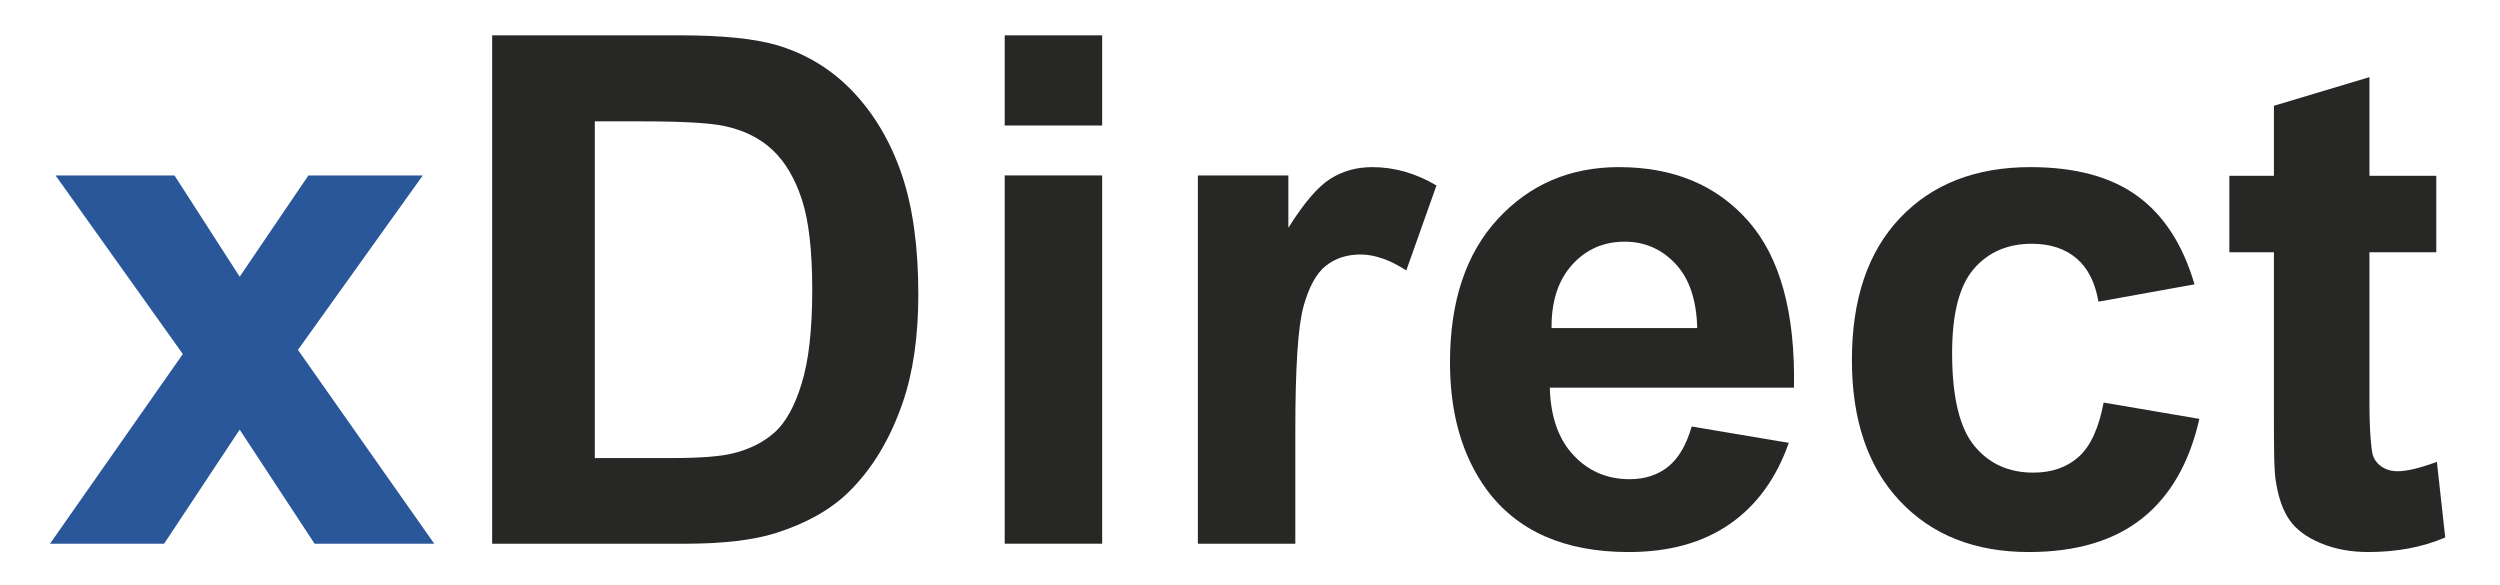 <?xml version="1.0" encoding="utf-8"?>
<!-- Generator: Adobe Illustrator 16.0.3, SVG Export Plug-In . SVG Version: 6.00 Build 0)  -->
<!DOCTYPE svg PUBLIC "-//W3C//DTD SVG 1.1//EN" "http://www.w3.org/Graphics/SVG/1.1/DTD/svg11.dtd">
<svg version="1.1" id="Шар_1" xmlns="http://www.w3.org/2000/svg" xmlns:xlink="http://www.w3.org/1999/xlink" x="0px" y="0px"
	 width="166.667px" height="39px" viewBox="0 0 166.667 39" enable-background="new 0 0 166.667 39" xml:space="preserve">
<g>
	<polygon fill="#2A579A" points="3.333,36.248 12.188,23.603 3.703,11.697 11.633,11.697 15.979,18.447 20.558,11.697 
		28.186,11.697 19.863,23.325 28.95,36.248 20.973,36.248 15.979,28.643 10.94,36.248 	"/>
	<path fill="#272726" d="M32.81,2.356h12.507c2.821,0,4.97,0.216,6.45,0.646c1.989,0.586,3.692,1.627,5.11,3.122
		c1.417,1.496,2.495,3.326,3.235,5.491c0.74,2.167,1.11,4.836,1.11,8.011c0,2.789-0.347,5.193-1.04,7.213
		c-0.848,2.465-2.059,4.462-3.63,5.988c-1.187,1.156-2.791,2.058-4.81,2.704c-1.51,0.478-3.529,0.717-6.057,0.717H32.81V2.356z
		 M39.654,8.09v22.447h5.109c1.912,0,3.291-0.106,4.138-0.322c1.11-0.278,2.03-0.749,2.763-1.41
		c0.731-0.664,1.331-1.753,1.791-3.272c0.464-1.517,0.694-3.586,0.694-6.206c0-2.621-0.23-4.632-0.694-6.035
		c-0.46-1.403-1.108-2.498-1.942-3.284c-0.832-0.786-1.887-1.317-3.167-1.594C47.39,8.198,45.517,8.09,42.728,8.09H39.654z"/>
	<path fill="#272726" d="M66.98,2.356h6.498v6.011H66.98V2.356z M66.98,11.695h6.498v24.552H66.98V11.695z"/>
	<path fill="#272726" d="M86.353,36.248h-6.495V11.697h6.033v3.49c1.034-1.649,1.961-2.736,2.787-3.259
		c0.823-0.523,1.759-0.786,2.809-0.786c1.479,0,2.905,0.409,4.277,1.224l-2.011,5.664c-1.094-0.707-2.111-1.063-3.052-1.063
		c-0.909,0-1.679,0.25-2.312,0.752c-0.631,0.5-1.128,1.406-1.49,2.716c-0.363,1.311-0.544,4.053-0.544,8.23V36.248z"/>
	<path fill="#272726" d="M112.779,28.434l6.474,1.088c-0.834,2.372-2.148,4.18-3.943,5.419c-1.795,1.243-4.042,1.862-6.738,1.862
		c-4.27,0-7.43-1.394-9.479-4.185c-1.619-2.234-2.427-5.055-2.427-8.461c0-4.069,1.063-7.257,3.191-9.561
		c2.126-2.303,4.815-3.455,8.067-3.455c3.653,0,6.535,1.206,8.647,3.618c2.111,2.412,3.121,6.107,3.028,11.086h-16.276
		c0.047,1.925,0.571,3.425,1.572,4.497c1.002,1.071,2.25,1.605,3.746,1.605c1.017,0,1.873-0.277,2.566-0.832
		C111.9,30.561,112.424,29.667,112.779,28.434 M113.148,21.869c-0.045-1.88-0.532-3.31-1.456-4.289
		c-0.924-0.979-2.051-1.468-3.376-1.468c-1.418,0-2.588,0.517-3.515,1.549c-0.924,1.033-1.379,2.436-1.363,4.208H113.148z"/>
	<path fill="#272726" d="M146.301,18.956l-6.405,1.156c-0.215-1.279-0.704-2.243-1.466-2.891c-0.765-0.646-1.754-0.97-2.973-0.97
		c-1.618,0-2.909,0.558-3.871,1.676c-0.964,1.118-1.445,2.986-1.445,5.605c0,2.914,0.489,4.971,1.467,6.173
		c0.98,1.202,2.292,1.803,3.942,1.803c1.232,0,2.242-0.35,3.028-1.052c0.786-0.701,1.341-1.907,1.665-3.618l6.382,1.087
		c-0.664,2.928-1.934,5.14-3.815,6.633c-1.88,1.496-4.401,2.244-7.56,2.244c-3.592,0-6.456-1.134-8.589-3.399
		c-2.136-2.266-3.201-5.401-3.201-9.409c0-4.054,1.07-7.209,3.212-9.467c2.143-2.257,5.042-3.386,8.693-3.386
		c2.989,0,5.367,0.643,7.131,1.929C144.264,14.359,145.53,16.32,146.301,18.956"/>
	<path fill="#272726" d="M162.42,11.722v5.094h-4.457v9.977c0,2.003,0.125,3.148,0.209,3.479c0.084,0.332,0.276,0.605,0.577,0.82
		c0.303,0.218,0.667,0.324,1.1,0.324c0.6,0,1.471-0.208,2.611-0.625l0.555,5.04c-1.511,0.648-3.222,0.971-5.132,0.971
		c-1.171,0-2.227-0.196-3.167-0.59c-0.94-0.393-1.63-0.902-2.069-1.526c-0.438-0.625-0.744-1.467-0.914-2.532
		c-0.138-0.754-0.138-2.215-0.138-4.513V16.816h-2.972v-5.094h2.972v-4.67l6.368-1.911v6.581H162.42z"/>
</g>
</svg>
